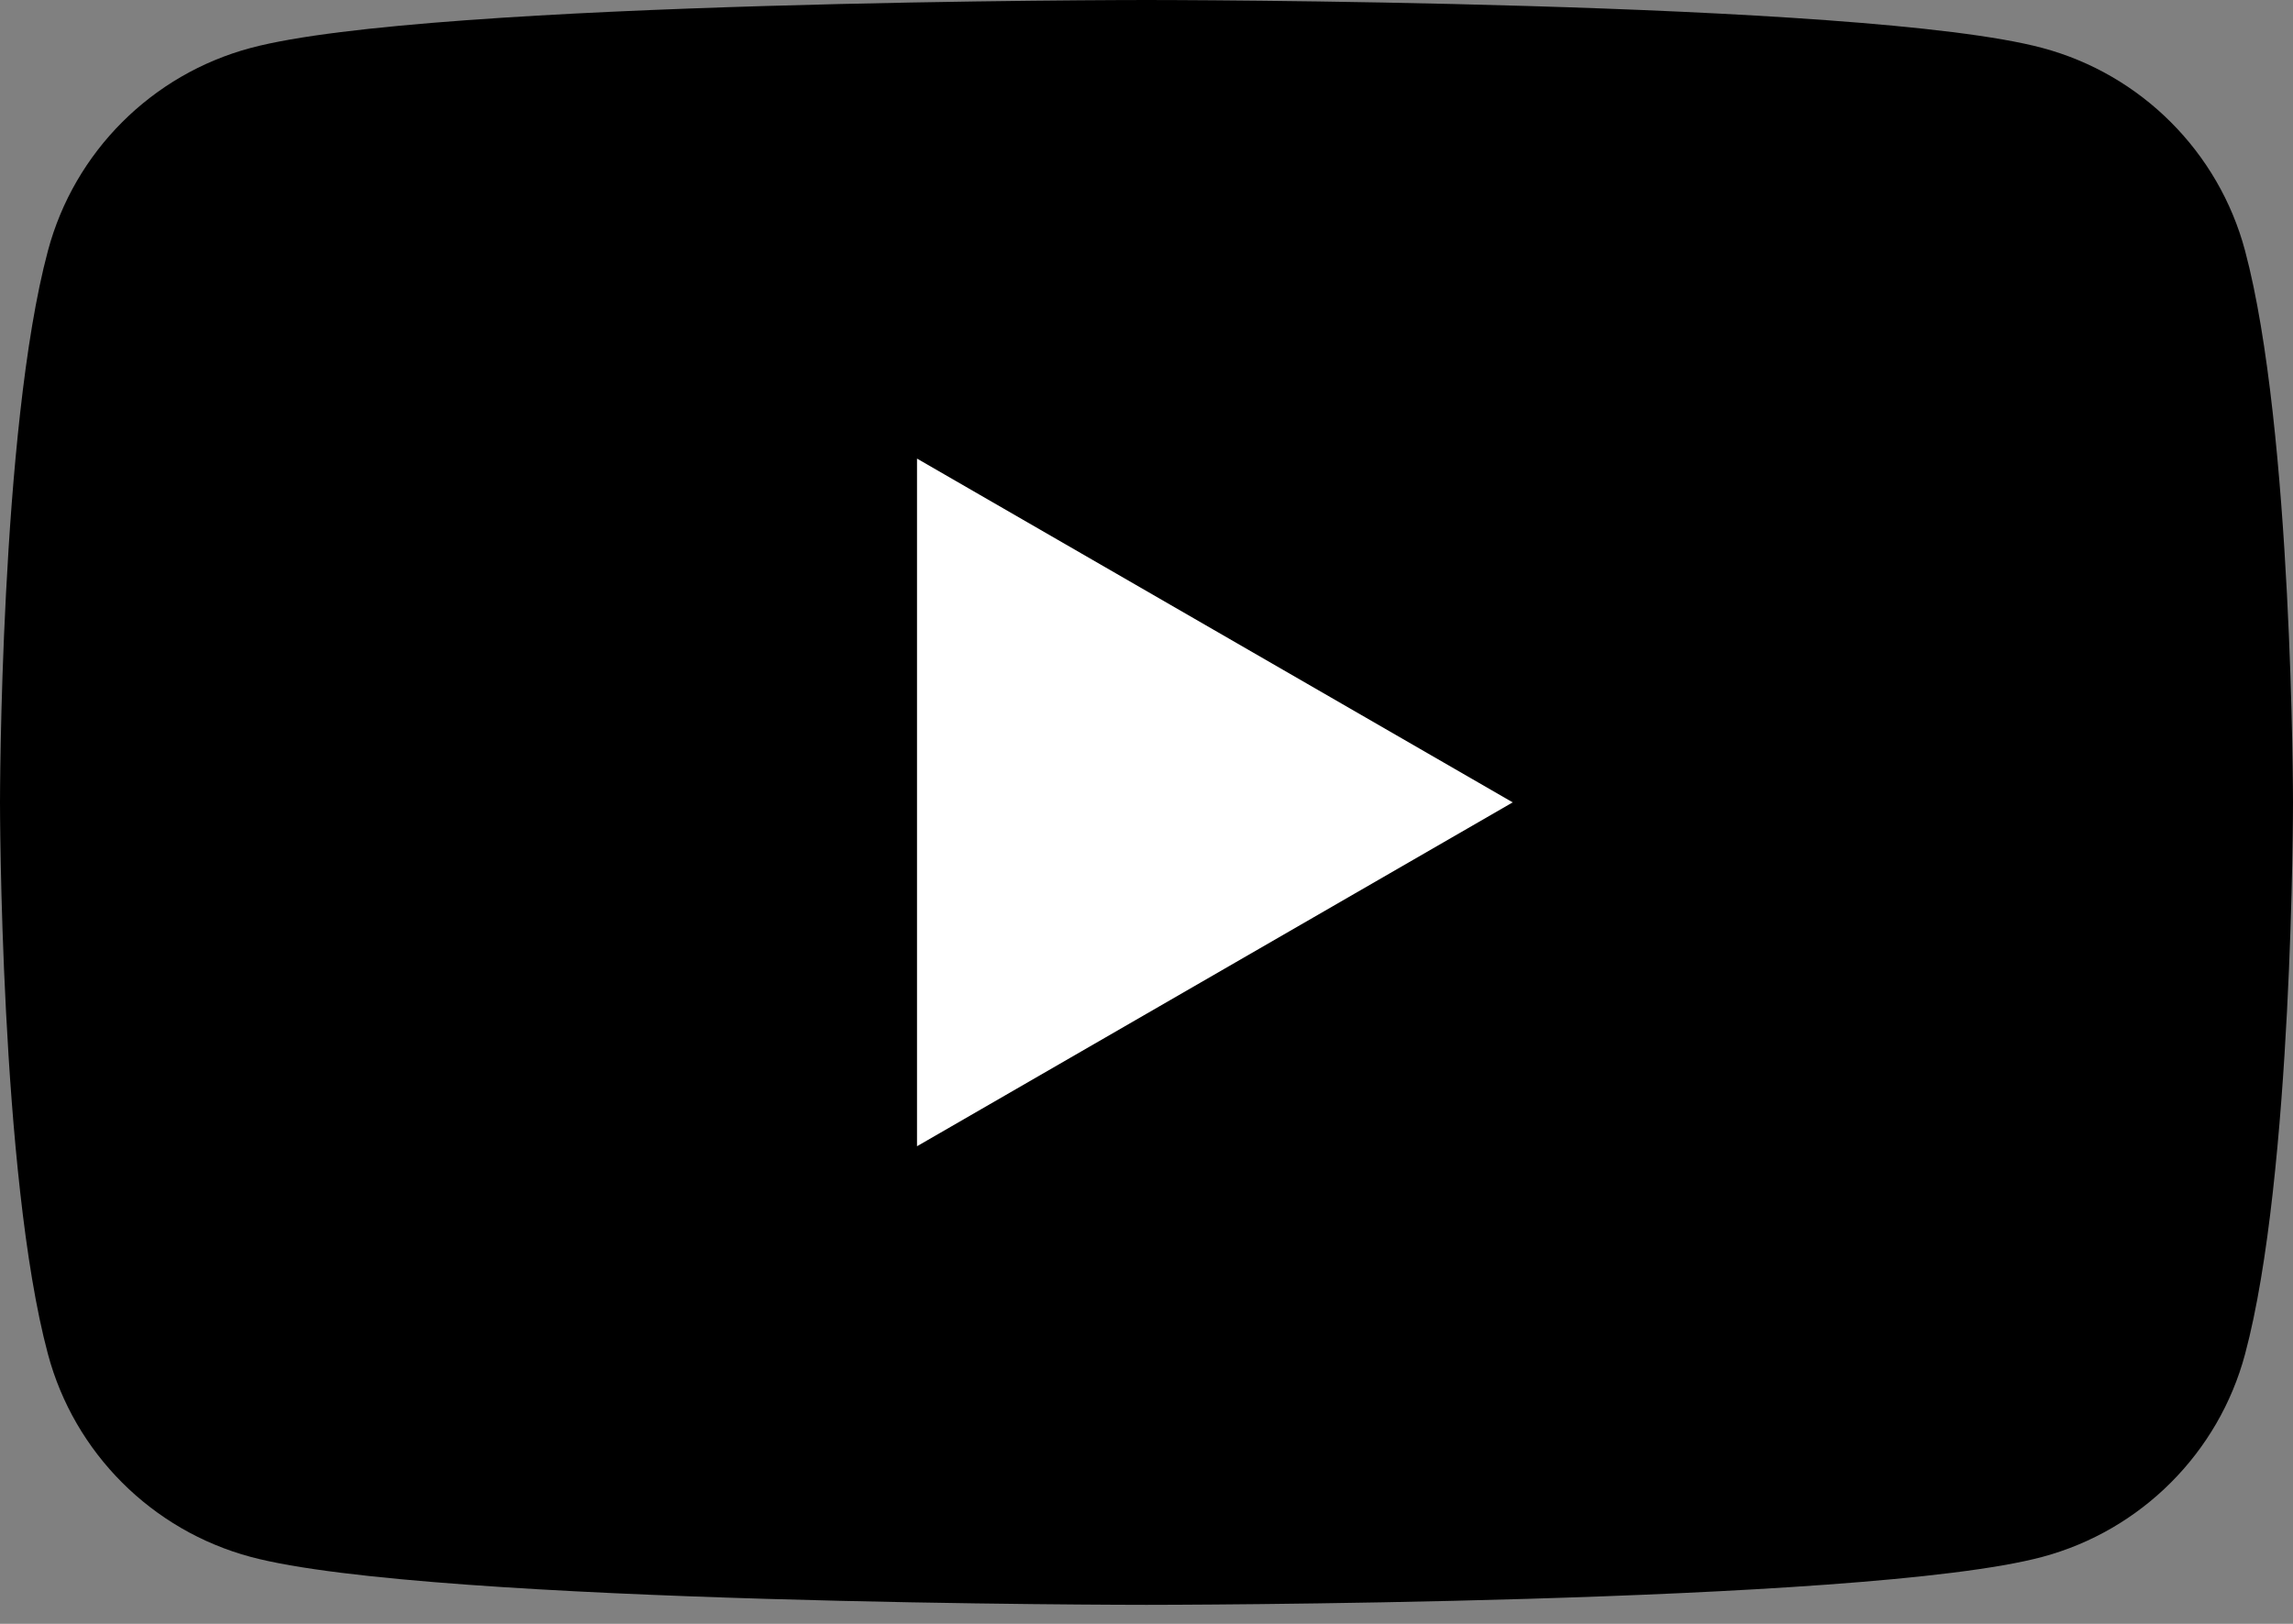 <svg width="24" height="17" viewBox="0 0 24 17" fill="none" xmlns="http://www.w3.org/2000/svg">
<rect x="0" y="0" width="24" height="17" fill="#808080" stroke="none"/>
<path d="M23.498 2.624C23.222 1.59 22.41 0.778 21.377 0.502C19.506 1.5021e-07 12 0 12 0C12 0 4.495 1.5021e-07 2.624 0.502C1.59 0.778 0.778 1.59 0.502 2.624C1.50212e-07 4.495 0 8.4 0 8.4C0 8.4 1.50212e-07 12.306 0.502 14.177C0.778 15.21 1.59 16.022 2.624 16.299C4.495 16.801 12 16.801 12 16.801C12 16.801 19.506 16.801 21.377 16.299C22.41 16.022 23.222 15.21 23.498 14.177C24 12.306 24 8.4 24 8.4C24 8.4 23.998 4.495 23.498 2.624Z" fill="black"/>
<path d="M9.598 12L15.833 8.4L9.598 4.801V12Z" fill="white"/>
</svg>
